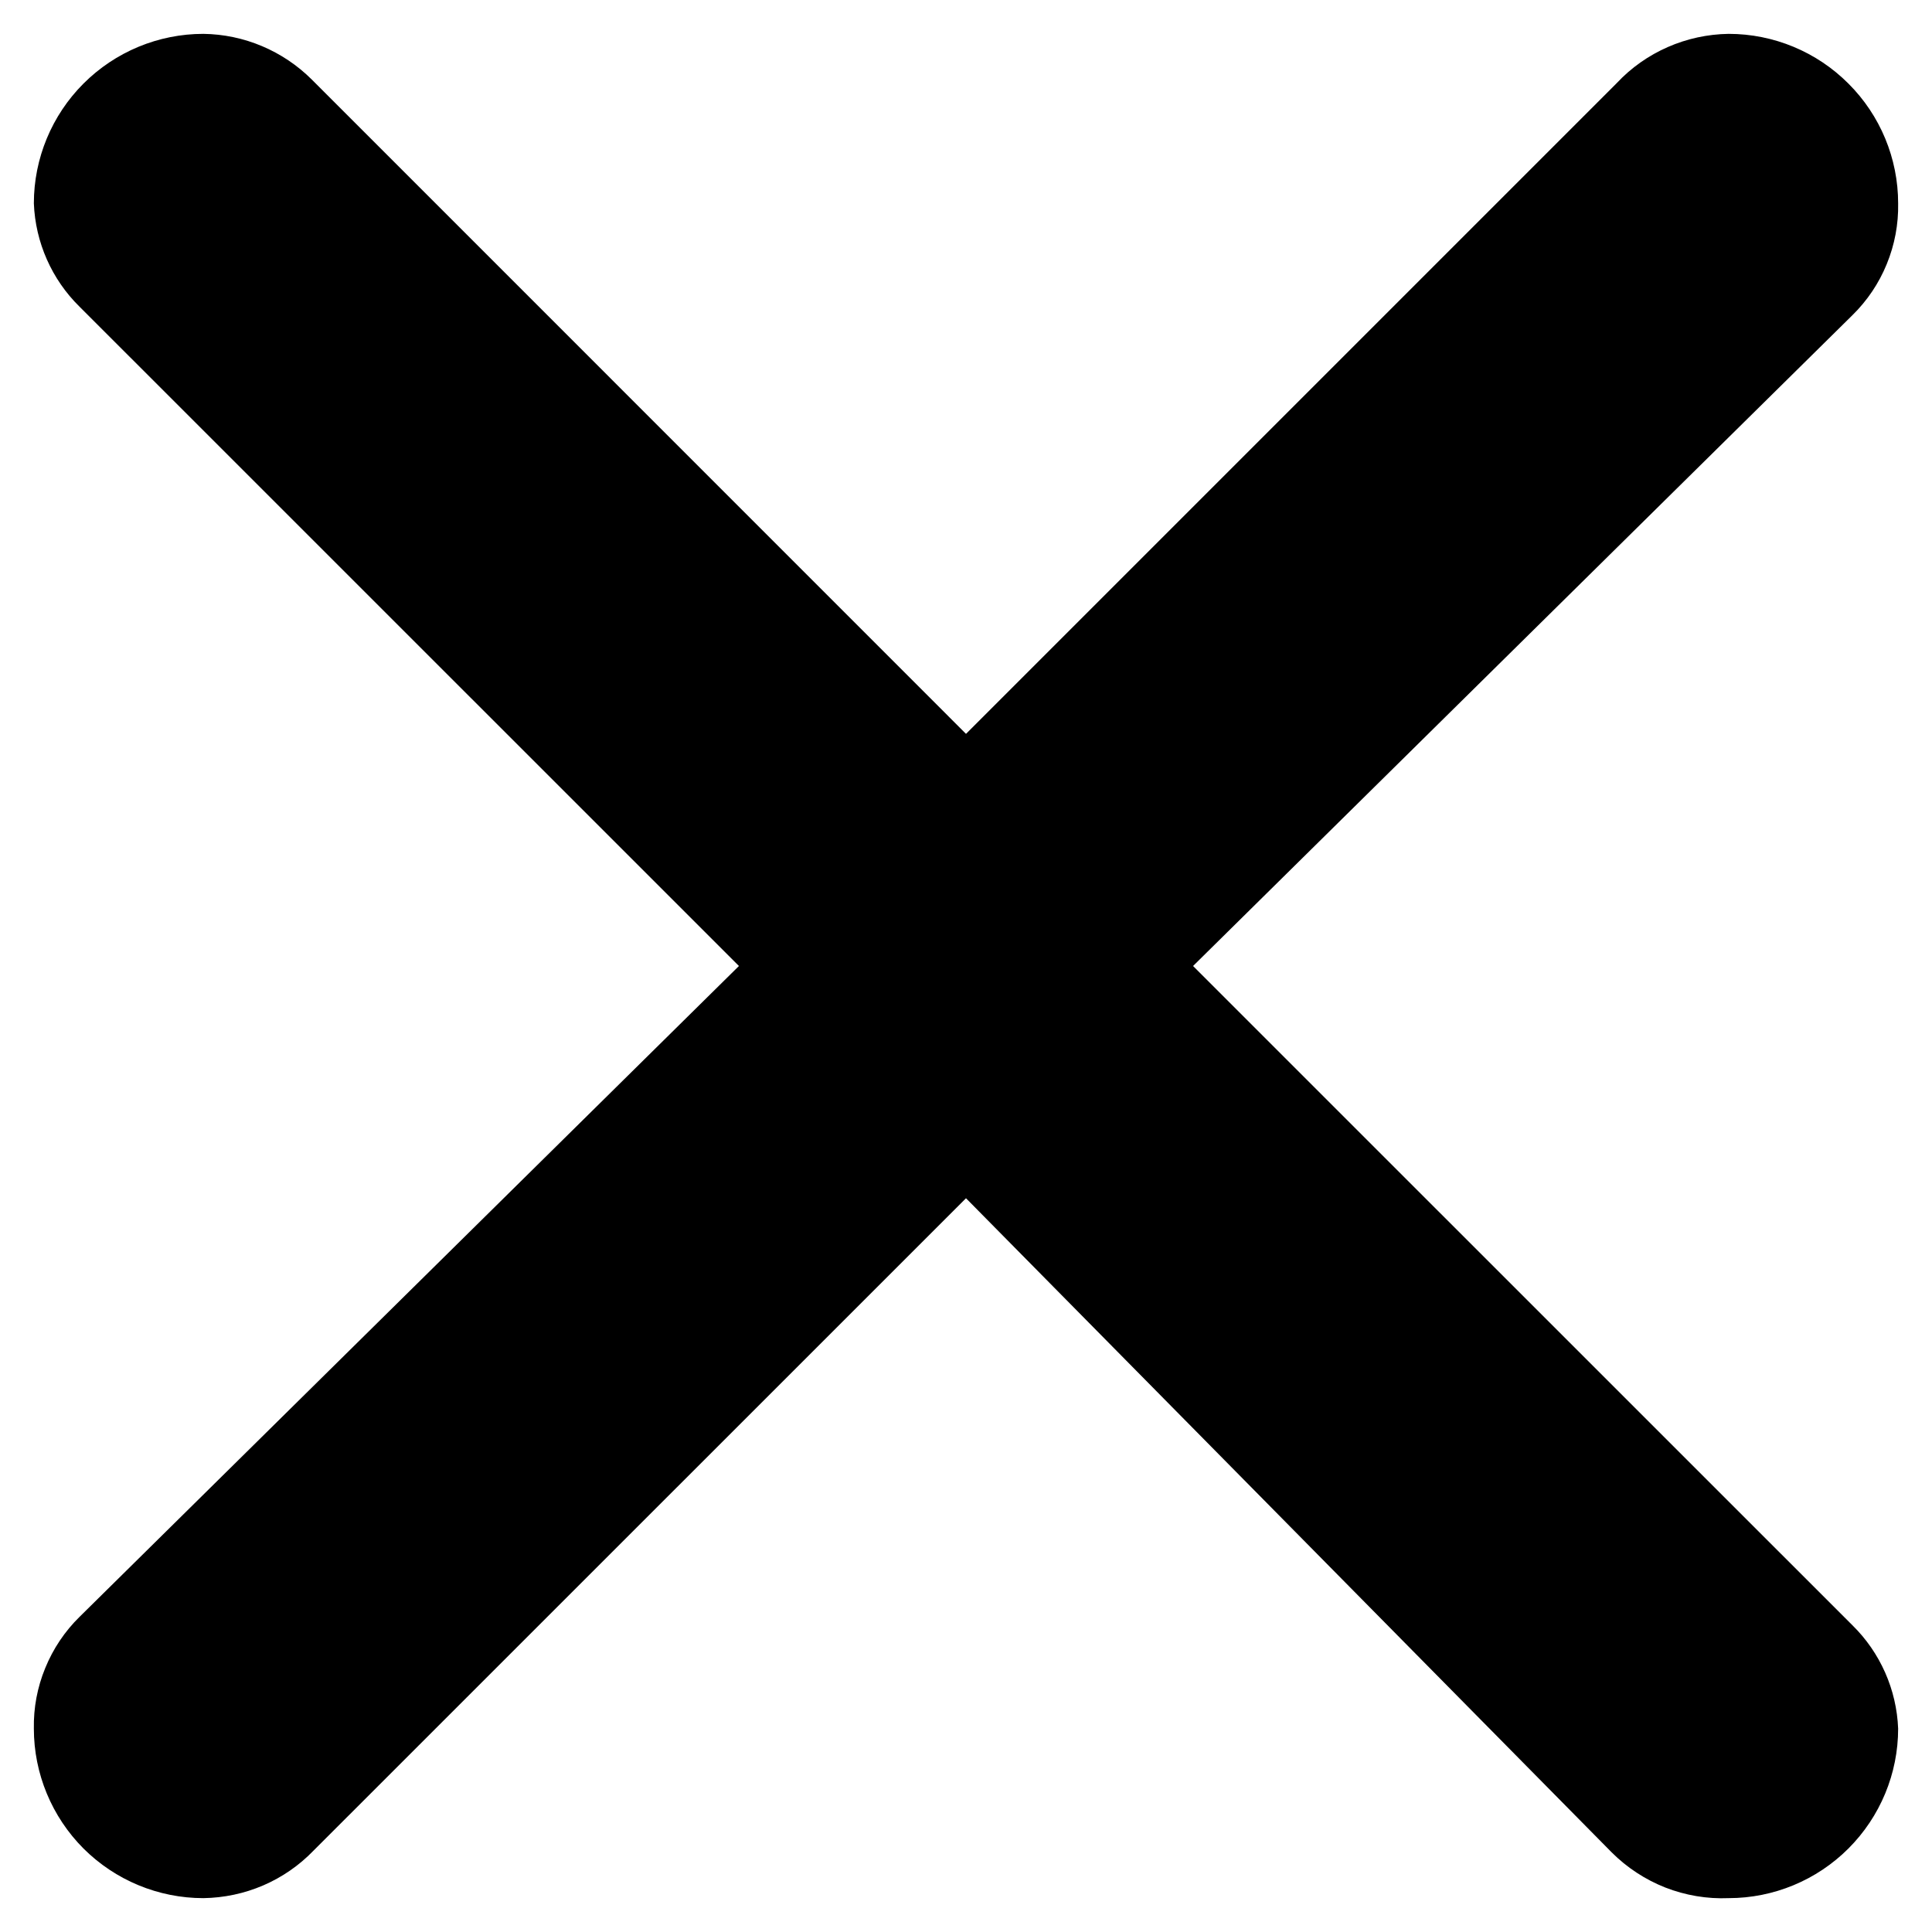 <?xml version="1.0" encoding="UTF-8"?> <svg xmlns="http://www.w3.org/2000/svg" width="19" height="19" viewBox="0 0 19 19" fill="none"><path d="M3.067 0.783L9.5 7.217L15.9 0.817C16.041 0.666 16.212 0.546 16.401 0.463C16.59 0.38 16.794 0.336 17 0.333C17.442 0.333 17.866 0.509 18.178 0.822C18.491 1.134 18.667 1.558 18.667 2C18.671 2.204 18.633 2.407 18.555 2.597C18.478 2.786 18.363 2.957 18.217 3.1L11.733 9.5L18.217 15.983C18.491 16.252 18.652 16.616 18.667 17C18.667 17.442 18.491 17.866 18.178 18.179C17.866 18.491 17.442 18.667 17 18.667C16.788 18.676 16.576 18.64 16.378 18.563C16.18 18.485 16 18.367 15.85 18.217L9.5 11.784L3.083 18.2C2.942 18.346 2.774 18.462 2.588 18.542C2.402 18.622 2.202 18.664 2 18.667C1.558 18.667 1.134 18.491 0.821 18.179C0.509 17.866 0.333 17.442 0.333 17C0.329 16.796 0.367 16.593 0.445 16.404C0.522 16.215 0.637 16.043 0.783 15.9L7.267 9.5L0.783 3.017C0.509 2.748 0.348 2.384 0.333 2C0.333 1.558 0.509 1.134 0.821 0.822C1.134 0.509 1.558 0.333 2 0.333C2.4 0.338 2.783 0.5 3.067 0.783Z" fill="black"></path></svg> 